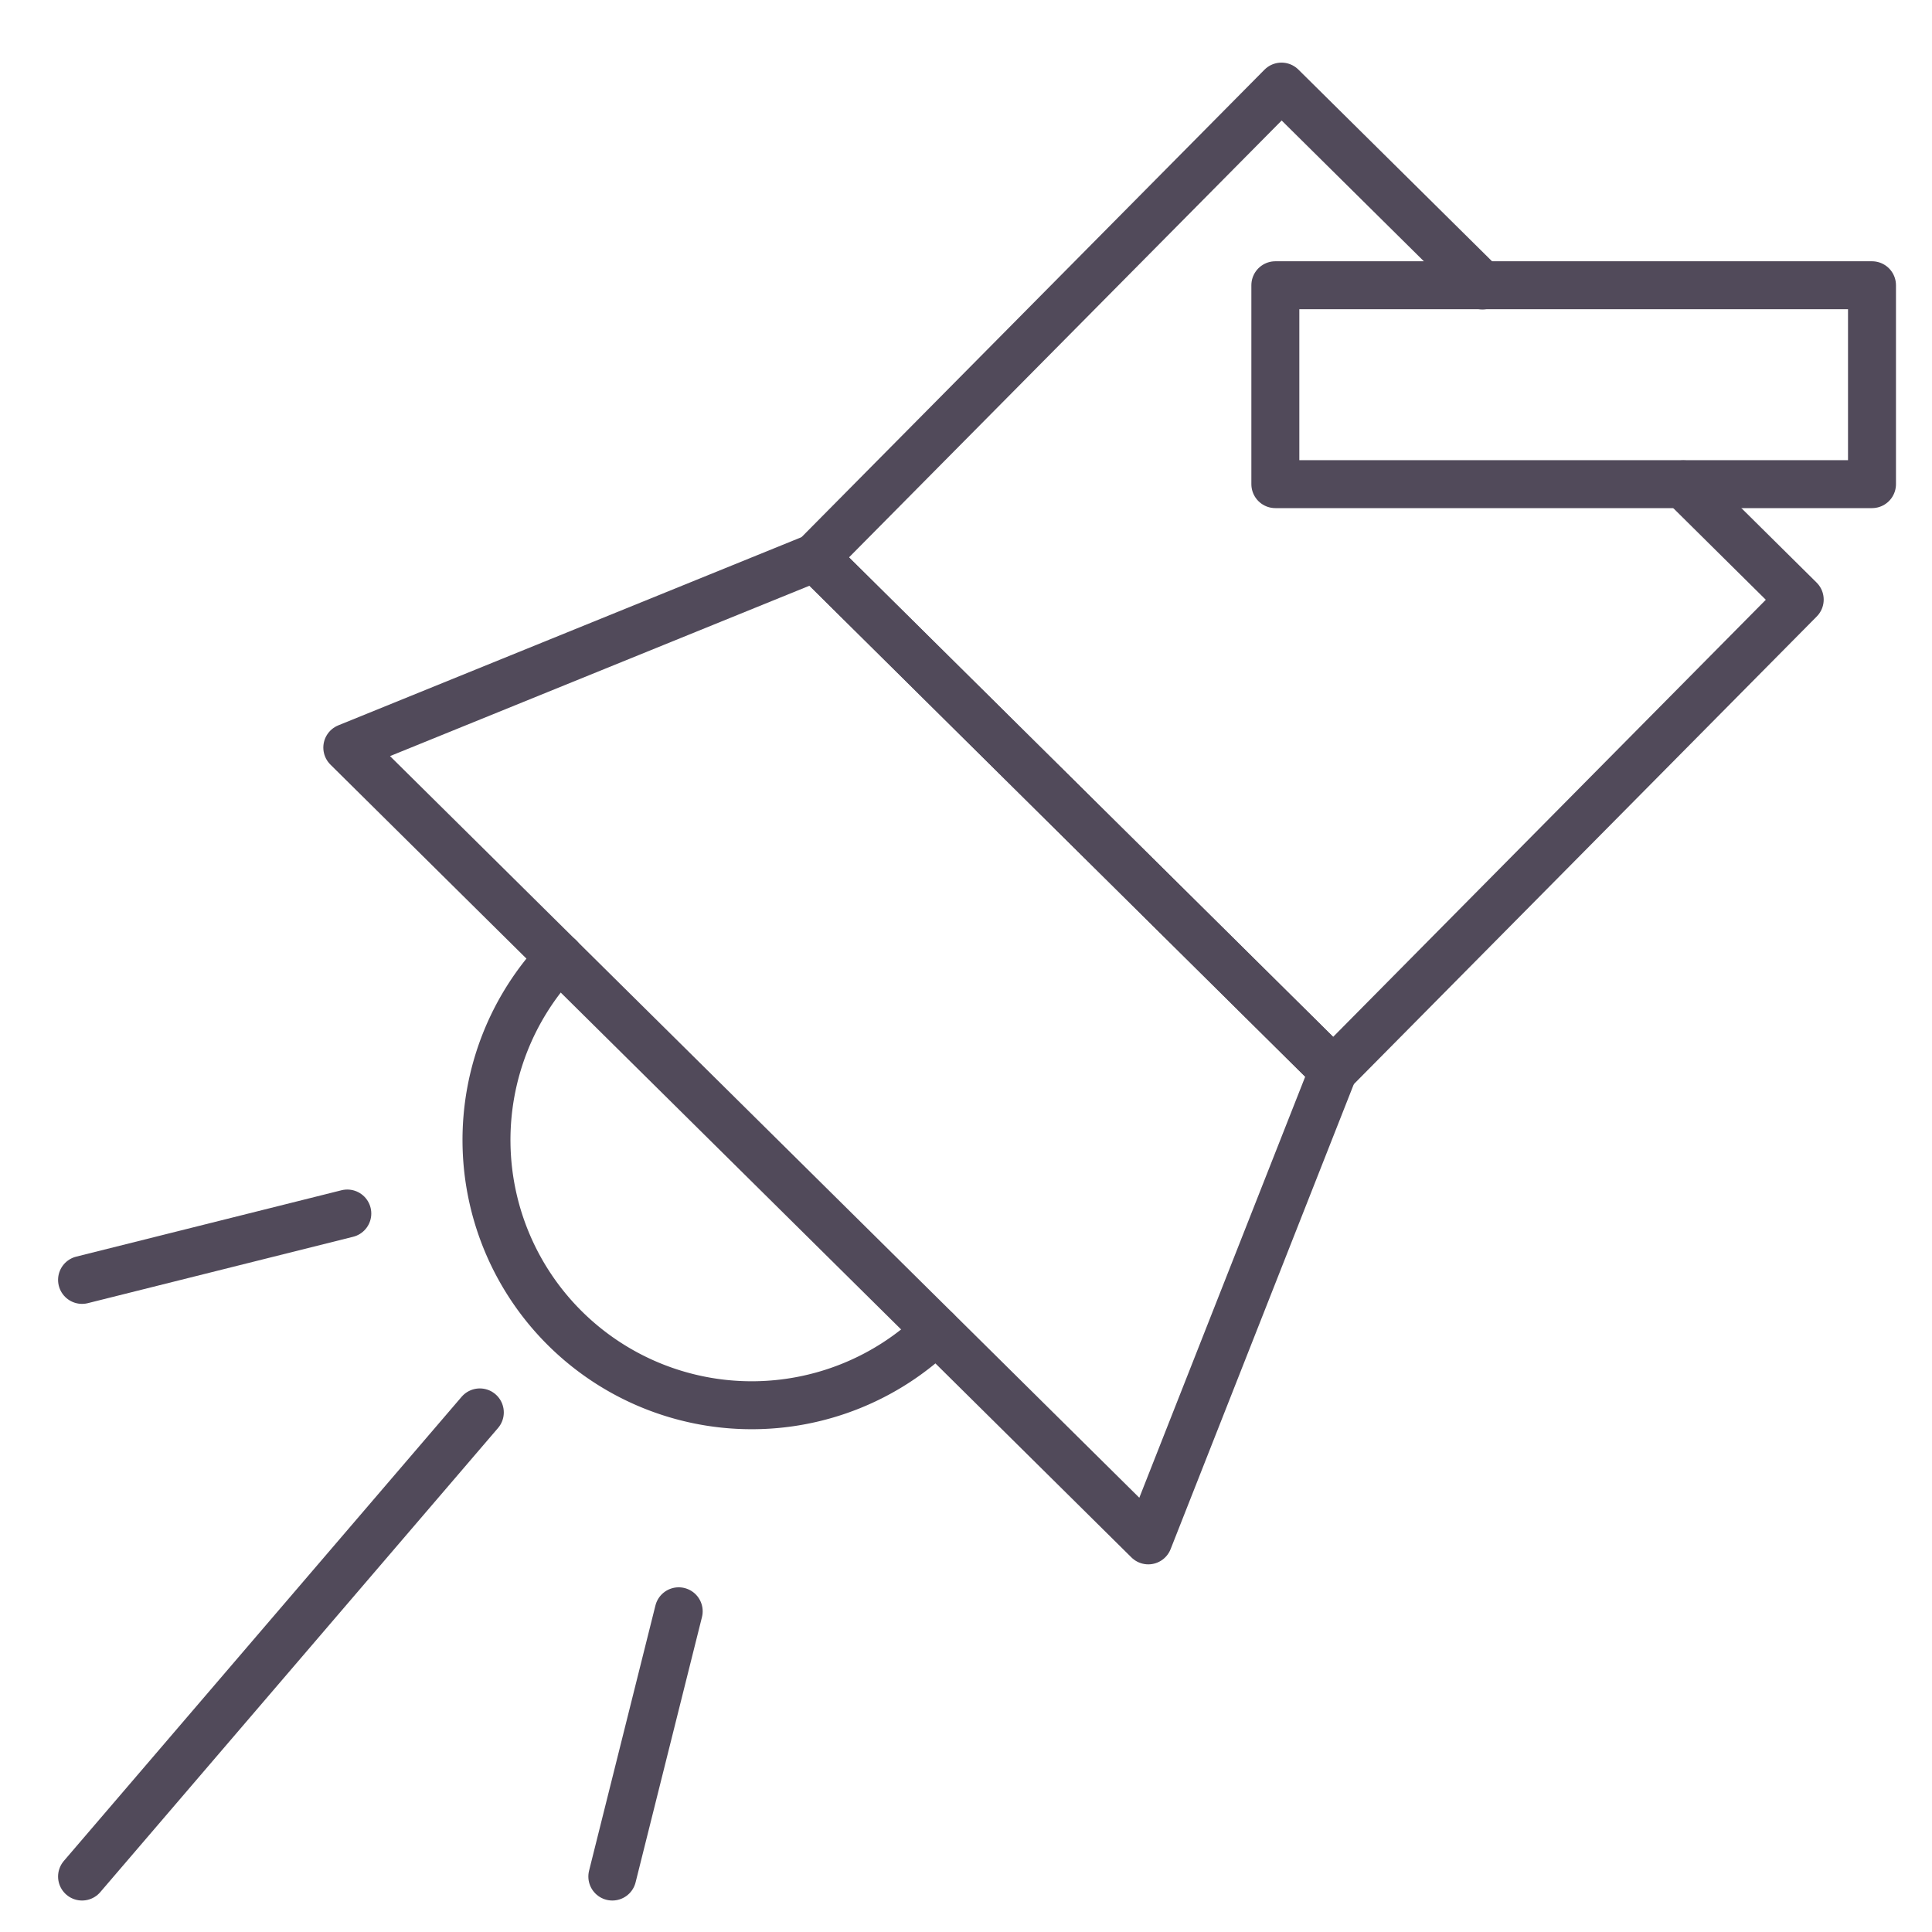 <svg id="圖層_1" data-name="圖層 1" xmlns="http://www.w3.org/2000/svg" viewBox="0 0 85 85"><defs><style>.cls-1{fill:none;stroke:#514a5a;stroke-linecap:round;stroke-linejoin:round;stroke-width:2.11px;}</style></defs><polyline class="cls-1" points="74.06 21.31 79.18 26.38 58.66 47.11 35.86 24.53 56.38 3.81 65.22 12.56"/><polygon class="cls-1" points="50.52 67.77 15.28 32.89 35.86 24.53 58.66 47.11 50.52 67.77"/><path class="cls-1" d="M41.19,58.54A11.67,11.67,0,0,1,24.61,42.12"/><rect class="cls-1" x="64.86" y="3.81" width="8.75" height="26.25" transform="translate(86.17 -52.31) rotate(90)"/><line class="cls-1" x1="21.11" y1="62.14" x2="3.61" y2="82.56"/><line class="cls-1" x1="15.28" y1="53.39" x2="3.61" y2="56.31"/><line class="cls-1" x1="29.86" y1="70.89" x2="26.94" y2="82.56"/></svg>